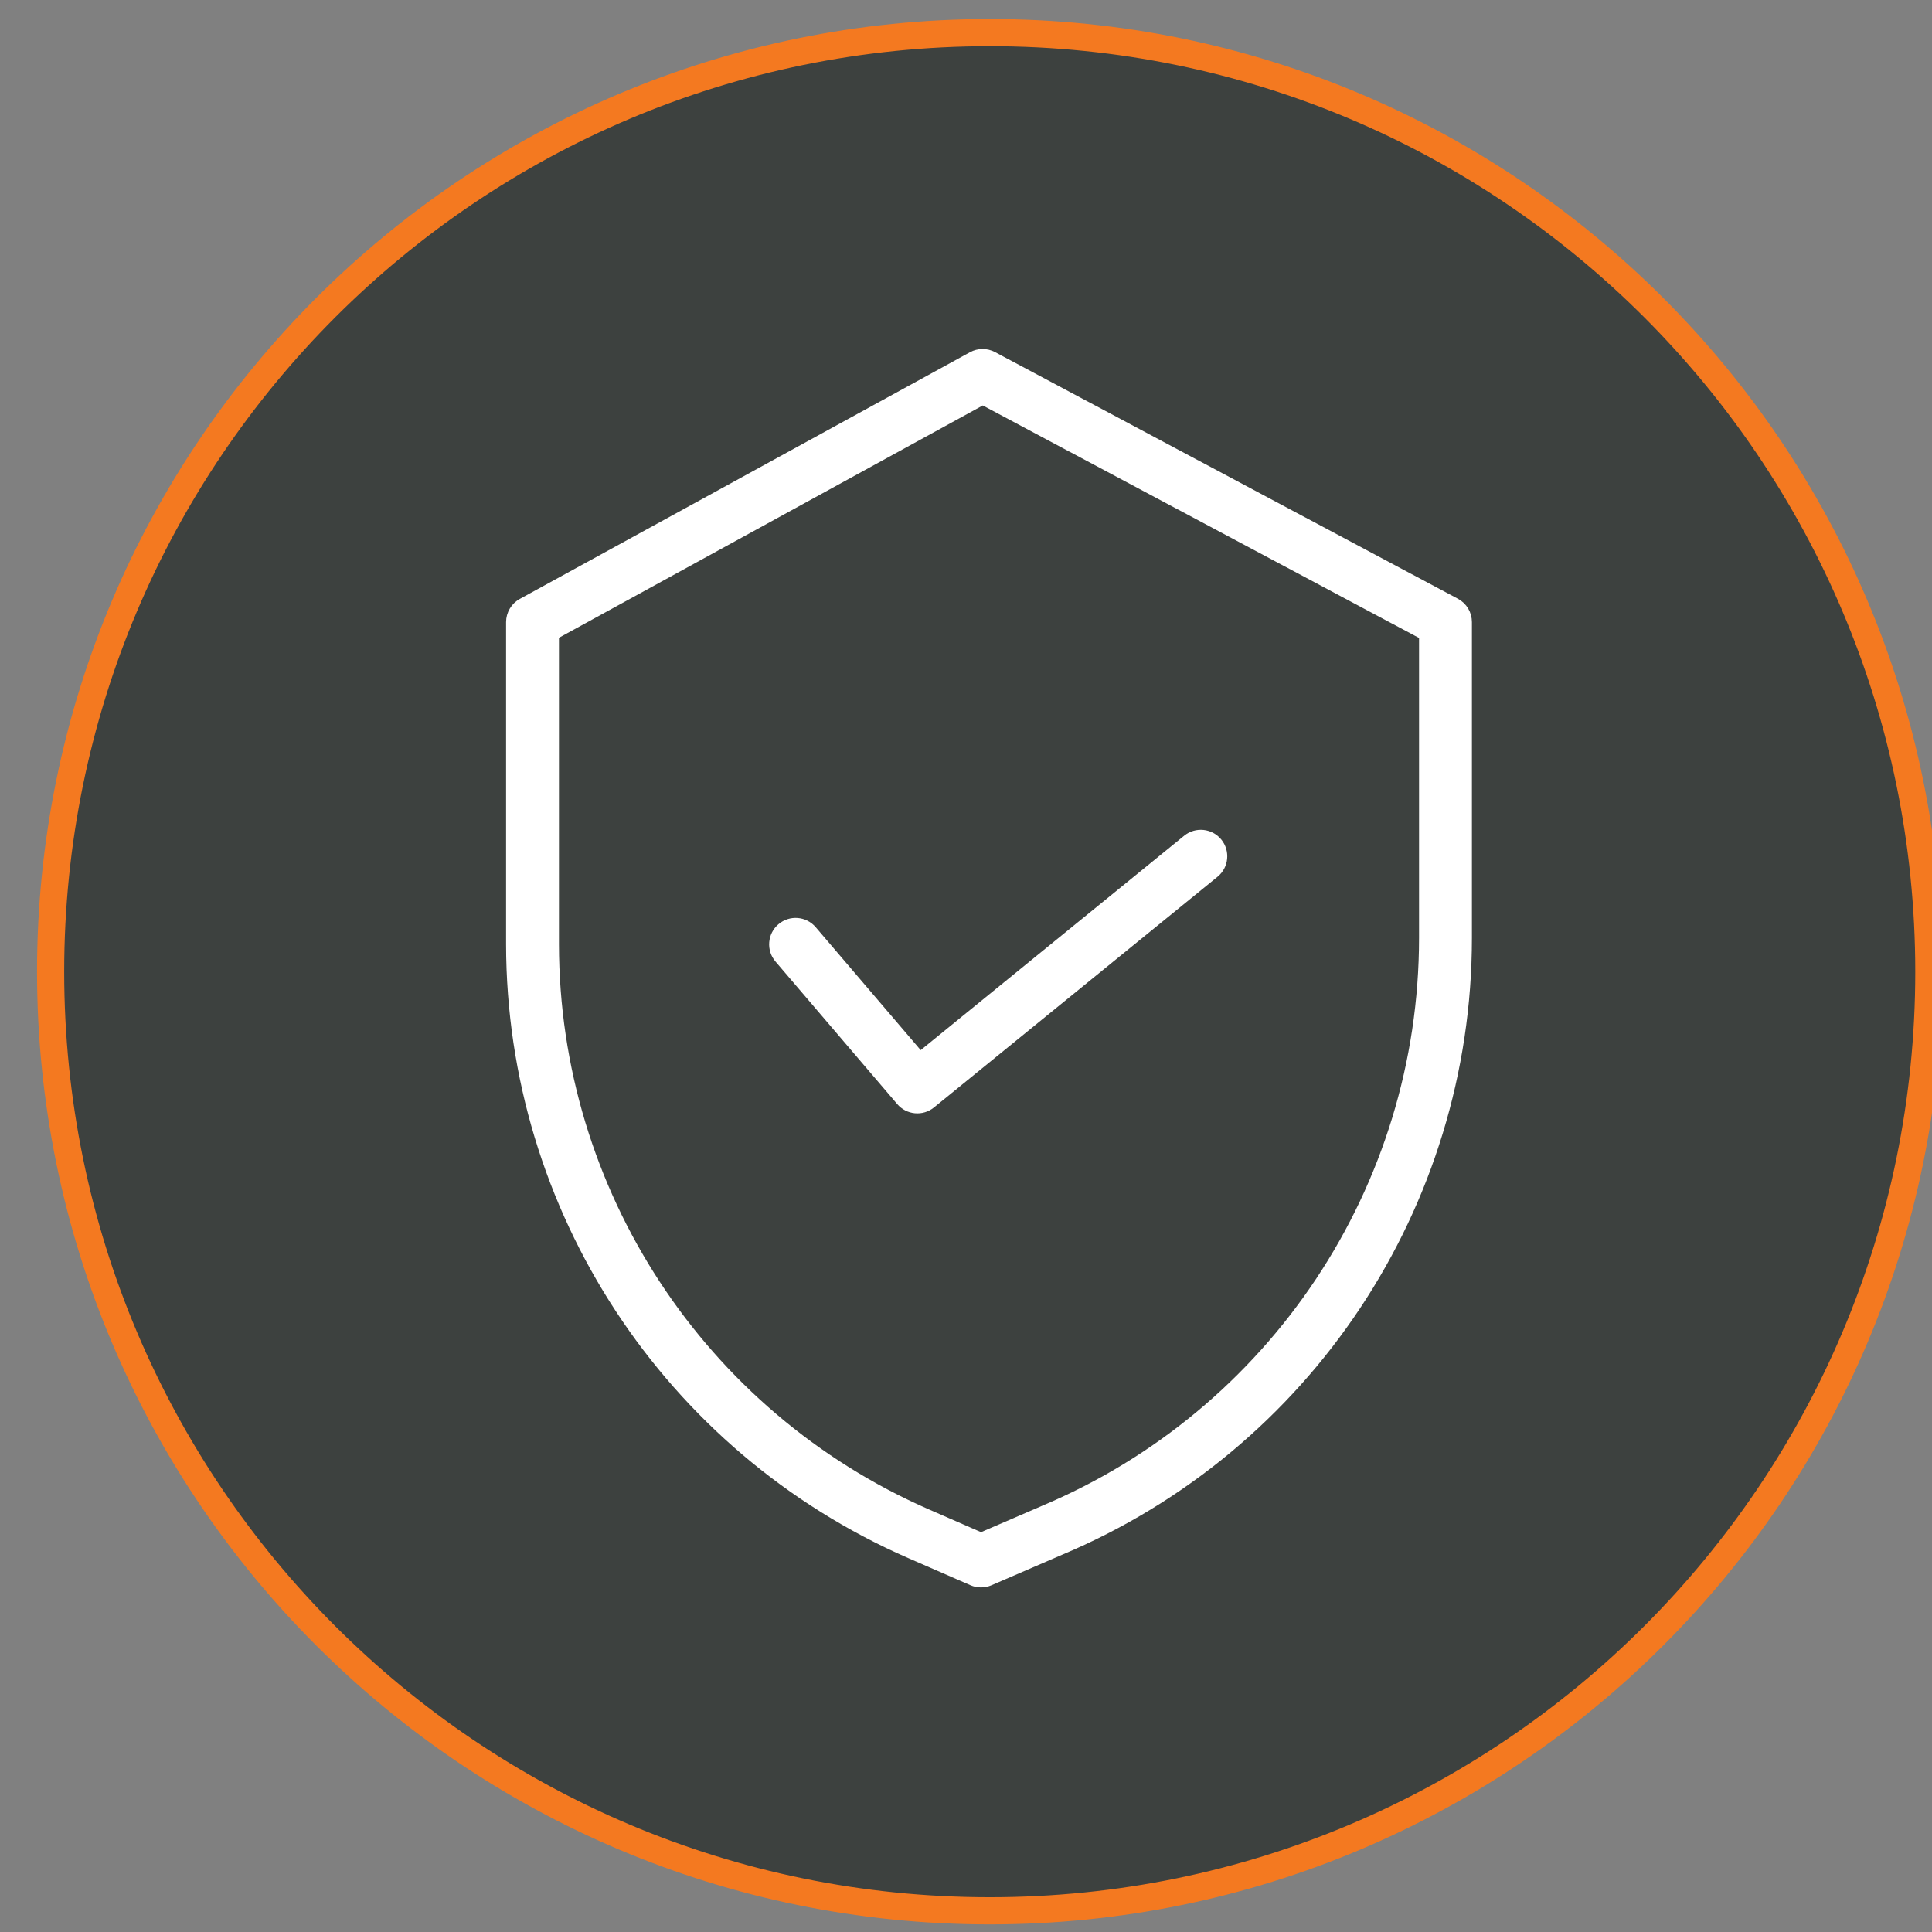 <?xml version="1.0" encoding="UTF-8" standalone="no"?>
<!DOCTYPE svg PUBLIC "-//W3C//DTD SVG 1.1//EN" "http://www.w3.org/Graphics/SVG/1.1/DTD/svg11.dtd">
<svg width="100%" height="100%" viewBox="0 0 260 260" version="1.1" xmlns="http://www.w3.org/2000/svg" xmlns:xlink="http://www.w3.org/1999/xlink" xml:space="preserve" xmlns:serif="http://www.serif.com/" style="fill-rule:evenodd;clip-rule:evenodd;">
    <rect x="0" y="0" width="260" height="260" fill="#808080" stroke="none"/>
    <g transform="matrix(1,0,0,1,-11912,-2811)">
        <g id="Spec_Icon_09" transform="matrix(1,0,0,1,2178,327)">
            <rect x="9734" y="2484" width="260" height="260" style="fill:none;"/>
            <clipPath id="_clip1">
                <rect x="9734" y="2484" width="260" height="260"/>
            </clipPath>
            <g clip-path="url(#_clip1)">
                <g transform="matrix(0.877,0,0,0.877,-976.736,25.649)">
                    <g transform="matrix(4.167,0,0,4.167,12364.8,2808.14)">
                        <path d="M0,69.165C19.099,69.165 34.583,53.682 34.583,34.582C34.583,15.483 19.099,0 0,0C-19.099,0 -34.583,15.483 -34.583,34.582C-34.583,53.682 -19.099,69.165 0,69.165" style="fill:rgb(61,65,63);fill-rule:nonzero;"/>
                    </g>
                    <g transform="matrix(4.167,0,0,4.167,12364.8,2808.14)">
                        <path d="M0,69.165C19.099,69.165 34.583,53.682 34.583,34.582C34.583,15.483 19.099,0 0,0C-19.099,0 -34.583,15.483 -34.583,34.582C-34.583,53.682 -19.099,69.165 0,69.165Z" style="fill:none;fill-rule:nonzero;stroke:rgb(244,121,32);stroke-width:1px;"/>
                    </g>
                    <g transform="matrix(4.167,0,0,4.167,12436.4,3007.89)">
                        <path d="M0,-26.977L-17.046,-36.06C-17.299,-36.195 -17.602,-36.193 -17.853,-36.055L-34.428,-26.972C-34.699,-26.823 -34.868,-26.538 -34.868,-26.228L-34.868,-14.363C-34.858,-4.61 -29.08,4.214 -20.143,8.121L-17.843,9.124C-17.628,9.218 -17.383,9.218 -17.167,9.125L-14.575,8.005C-5.473,4.183 0.448,-4.726 0.449,-14.598L0.449,-26.228C0.449,-26.541 0.277,-26.83 0,-26.977ZM-1.248,-14.598C-1.25,-5.406 -6.764,2.887 -15.24,6.444L-15.245,6.447L-17.503,7.421L-19.465,6.565C-27.783,2.929 -33.162,-5.284 -33.171,-14.363L-33.171,-25.725L-17.44,-34.347L-1.248,-25.719L-1.248,-14.598Z" style="fill:white;fill-rule:nonzero;stroke:white;stroke-width:0.25px;stroke-miterlimit:10;"/>
                    </g>
                    <g transform="matrix(4.167,0,0,4.167,12337.7,2958.68)">
                        <path d="M0,-3.102C-0.305,-3.459 -0.84,-3.501 -1.197,-3.196C-1.553,-2.892 -1.596,-2.356 -1.291,-2L3.192,3.249C3.491,3.6 4.016,3.648 4.372,3.357L14.813,-5.137C15.176,-5.432 15.231,-5.967 14.935,-6.331C14.64,-6.694 14.105,-6.75 13.742,-6.454L3.945,1.517L0,-3.102Z" style="fill:white;fill-rule:nonzero;stroke:white;stroke-width:0.25px;stroke-miterlimit:10;"/>
                    </g>
                </g>
            </g>
        </g>
    </g>
</svg>
